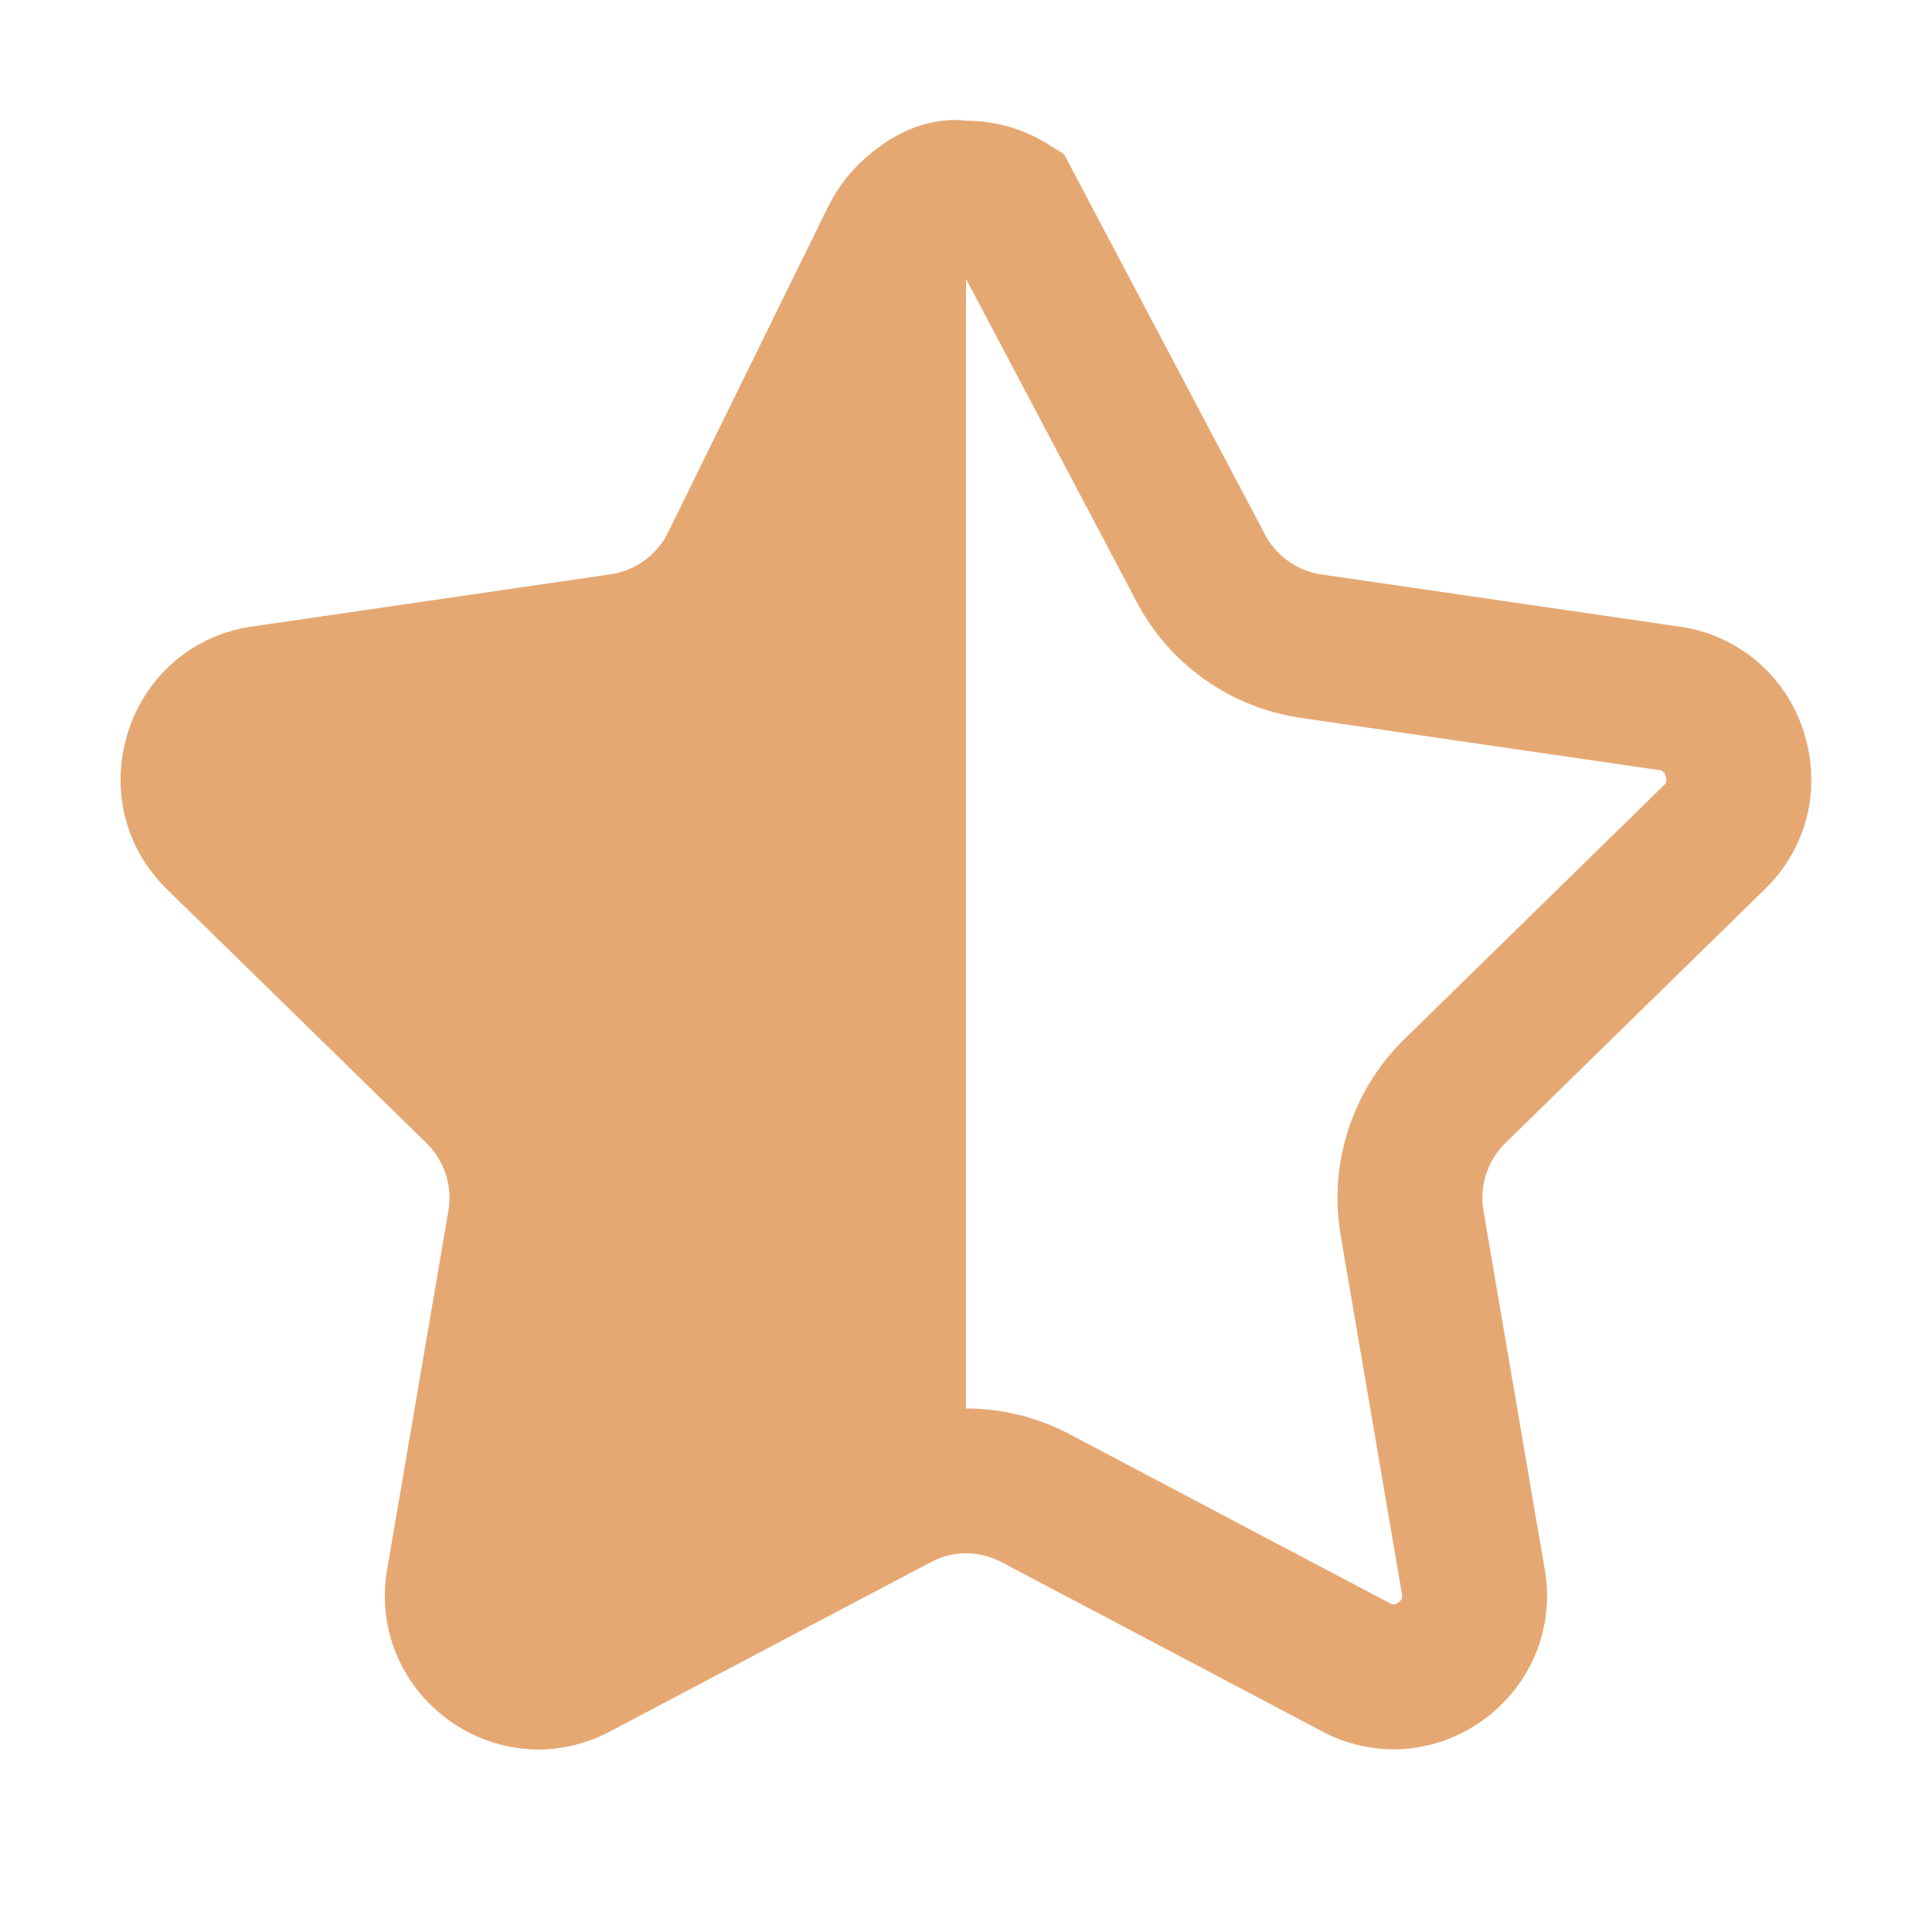 <svg width="20" height="20" xmlns="http://www.w3.org/2000/svg"><g fill="none"><path d="M10 2c.155 0 .31.041.446.125l1.964 3.717c.225.457.66.773 1.162.847l3.708.54a.826.826 0 0 1 .677.574c.048.15.058.312.02.468a.836.836 0 0 1-.233.399l-2.683 2.625a1.55 1.55 0 0 0-.443 1.368l.633 3.706a.84.84 0 0 1-.045.46.851.851 0 0 1-.29.367.843.843 0 0 1-.433.161.824.824 0 0 1-.447-.098l-3.316-1.75a1.541 1.541 0 0 0-1.44 0l-3.316 1.75a.824.824 0 0 1-.446.098.843.843 0 0 1-.435-.161.851.851 0 0 1-.289-.367.84.84 0 0 1-.045-.46l.633-3.706a1.549 1.549 0 0 0-.443-1.368L2.256 8.67a.836.836 0 0 1-.232-.399.858.858 0 0 1 .019-.468.826.826 0 0 1 .677-.574l3.708-.54c.503-.074.938-.39 1.163-.847l1.658-3.373a.833.833 0 0 1 .305-.344A.842.842 0 0 1 10 2z" stroke="#E6A873" stroke-width="1.5"/><path d="M8.576 2.138C9.176 1.098 10 1.25 10 1.25v14.829s-.138-.028-.37.094l-3.316 1.75c-1.165.615-2.527-.378-2.304-1.68l.633-3.707a.799.799 0 0 0-.228-.705L1.73 9.206c-.942-.922-.422-2.529.88-2.719l3.709-.54a.794.794 0 0 0 .598-.436l1.658-3.373z" fill="#E6A873"/></g></svg>